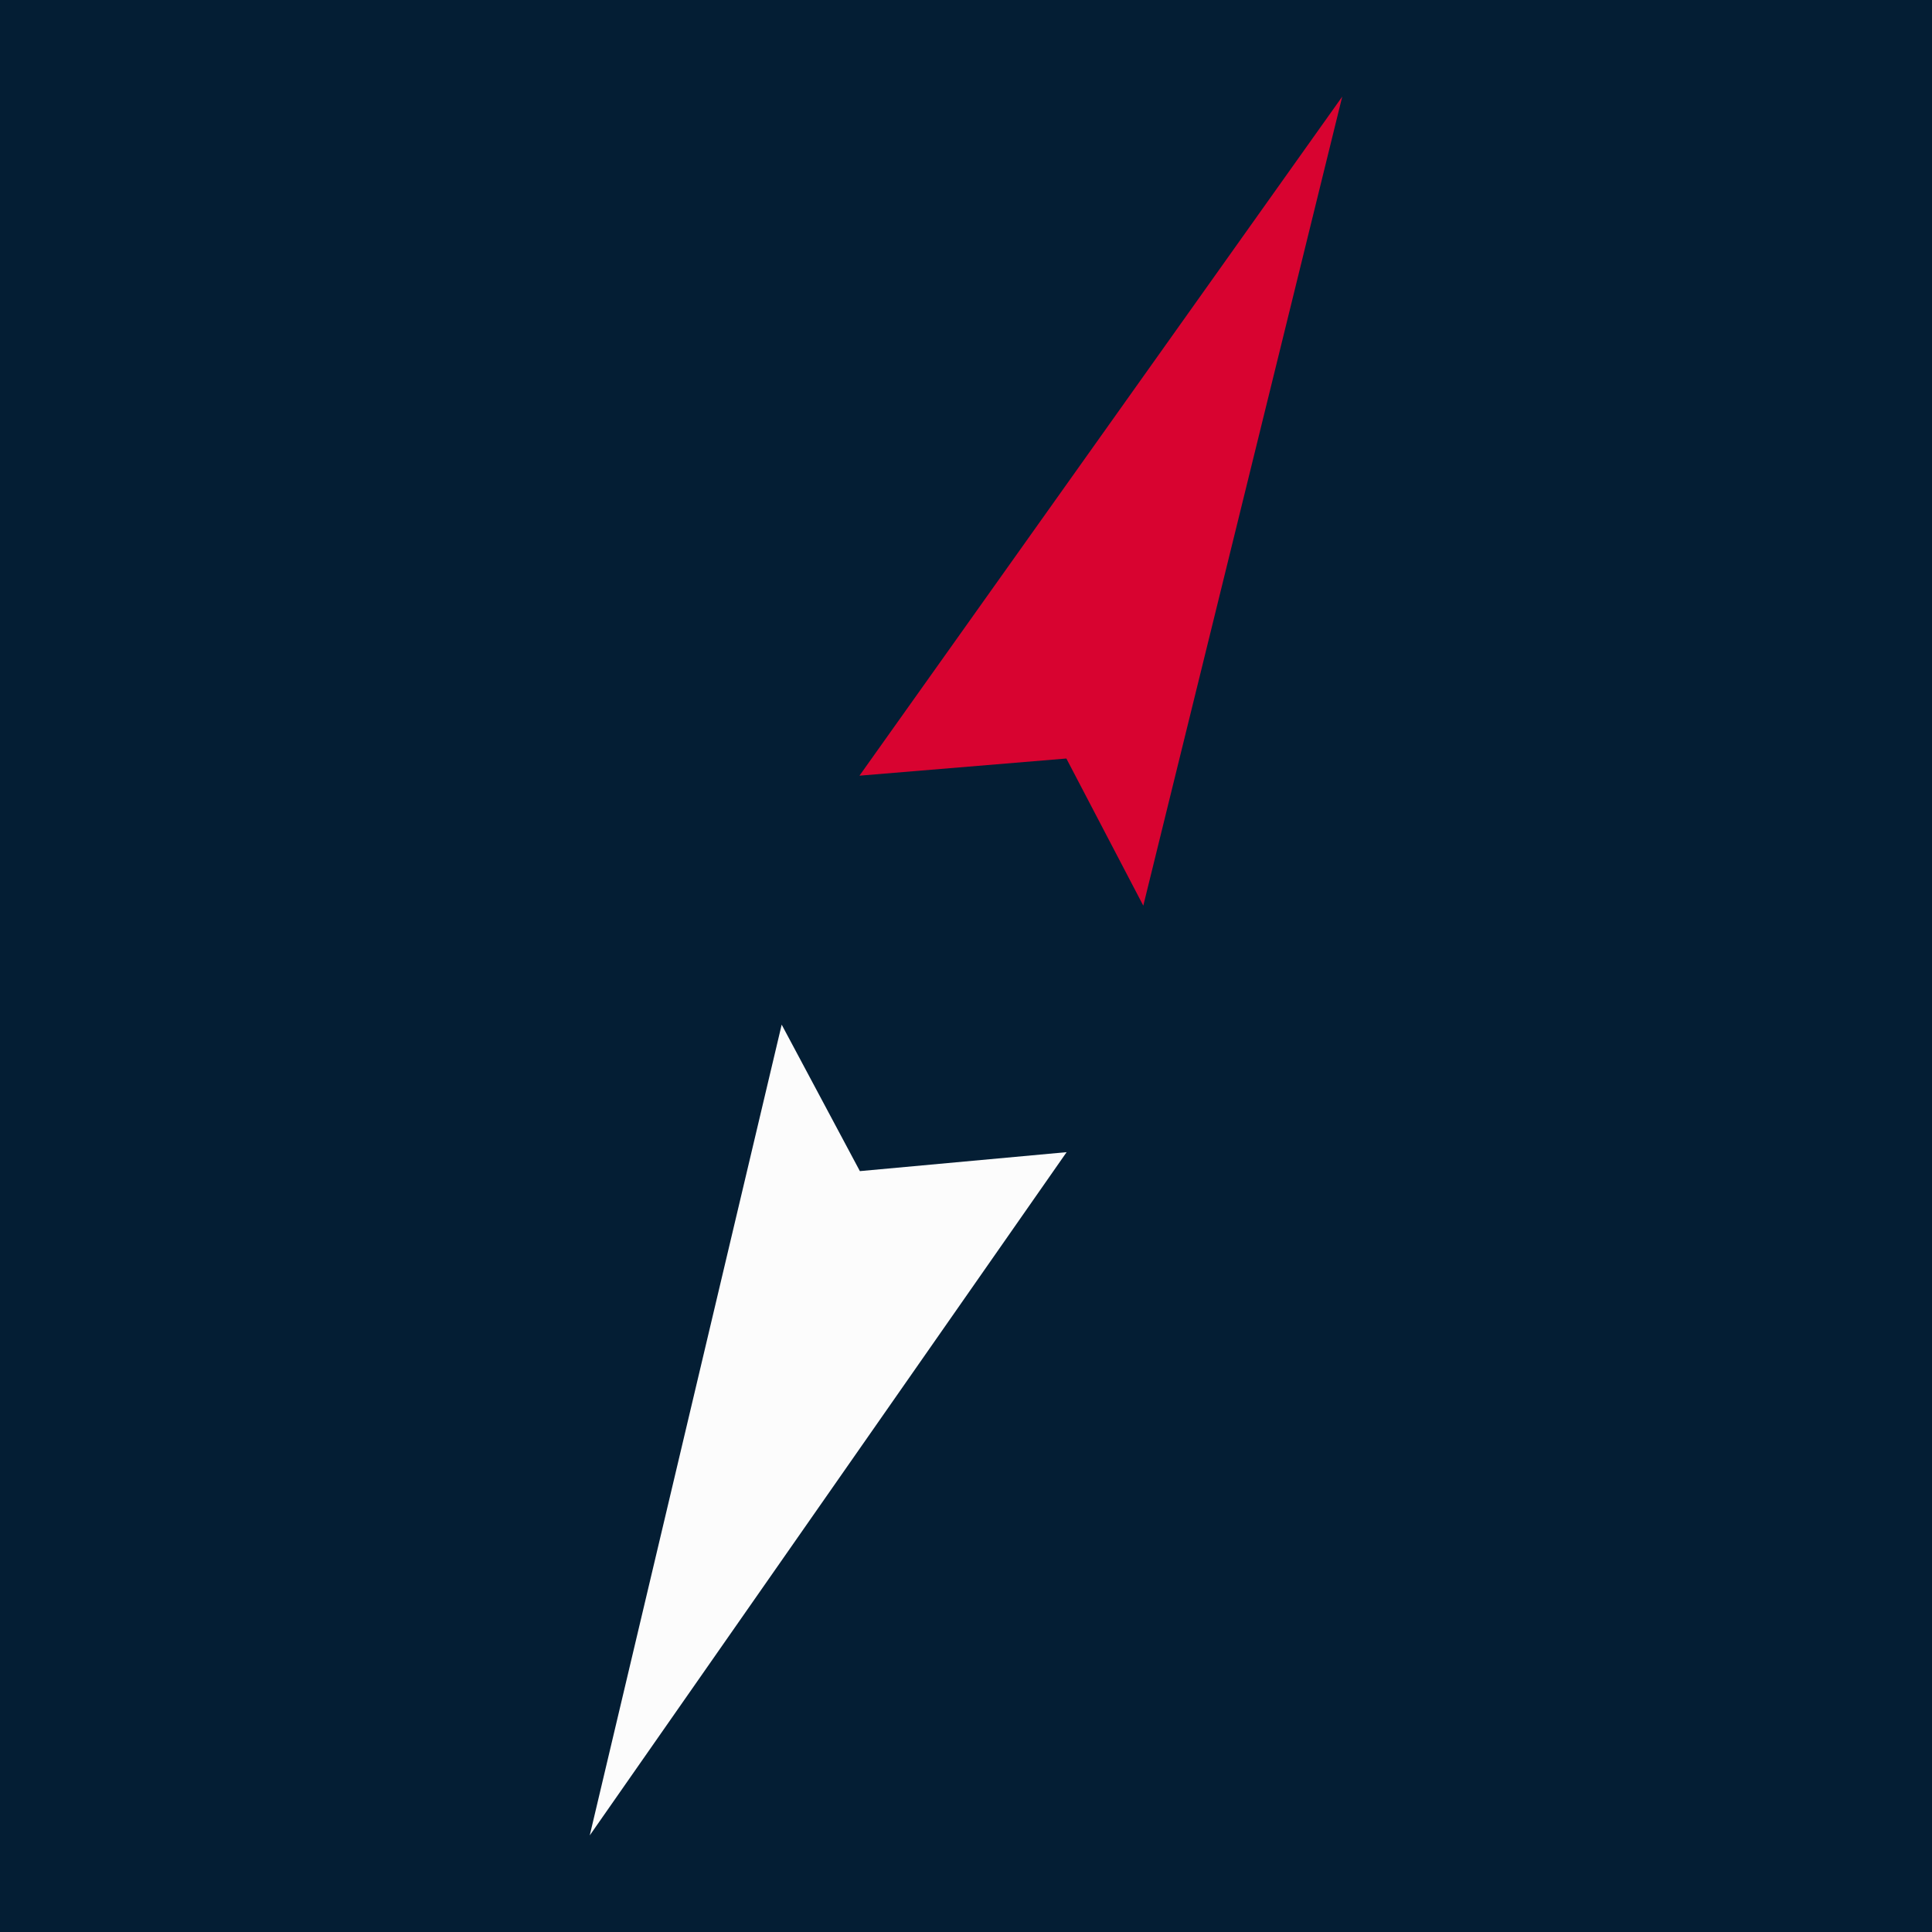 <?xml version="1.0" encoding="utf-8"?>
<!-- Generator: Adobe Illustrator 24.3.0, SVG Export Plug-In . SVG Version: 6.00 Build 0)  -->
<svg version="1.1" id="Layer_1" xmlns="http://www.w3.org/2000/svg" xmlns:xlink="http://www.w3.org/1999/xlink" x="0px" y="0px"
	 width="200px" height="200px" viewBox="0 0 200 200" enable-background="new 0 0 200 200" xml:space="preserve">
<rect x="0" y="0" width="200" height="200" fill="#333333" stroke="none"/>
<rect x="-207.667" width="200" height="200"/>
<rect fill="#041E34" width="200" height="200"/>
<g>
	<polygon fill="#D80330" points="88.971,80.298 138.949,10 118.354,93.753 110.39,78.521 	"/>
	<polygon fill="#FCFCFC" points="110.417,119.271 61.051,190 80.919,106.071 89.015,121.234 	"/>
</g>
</svg>
